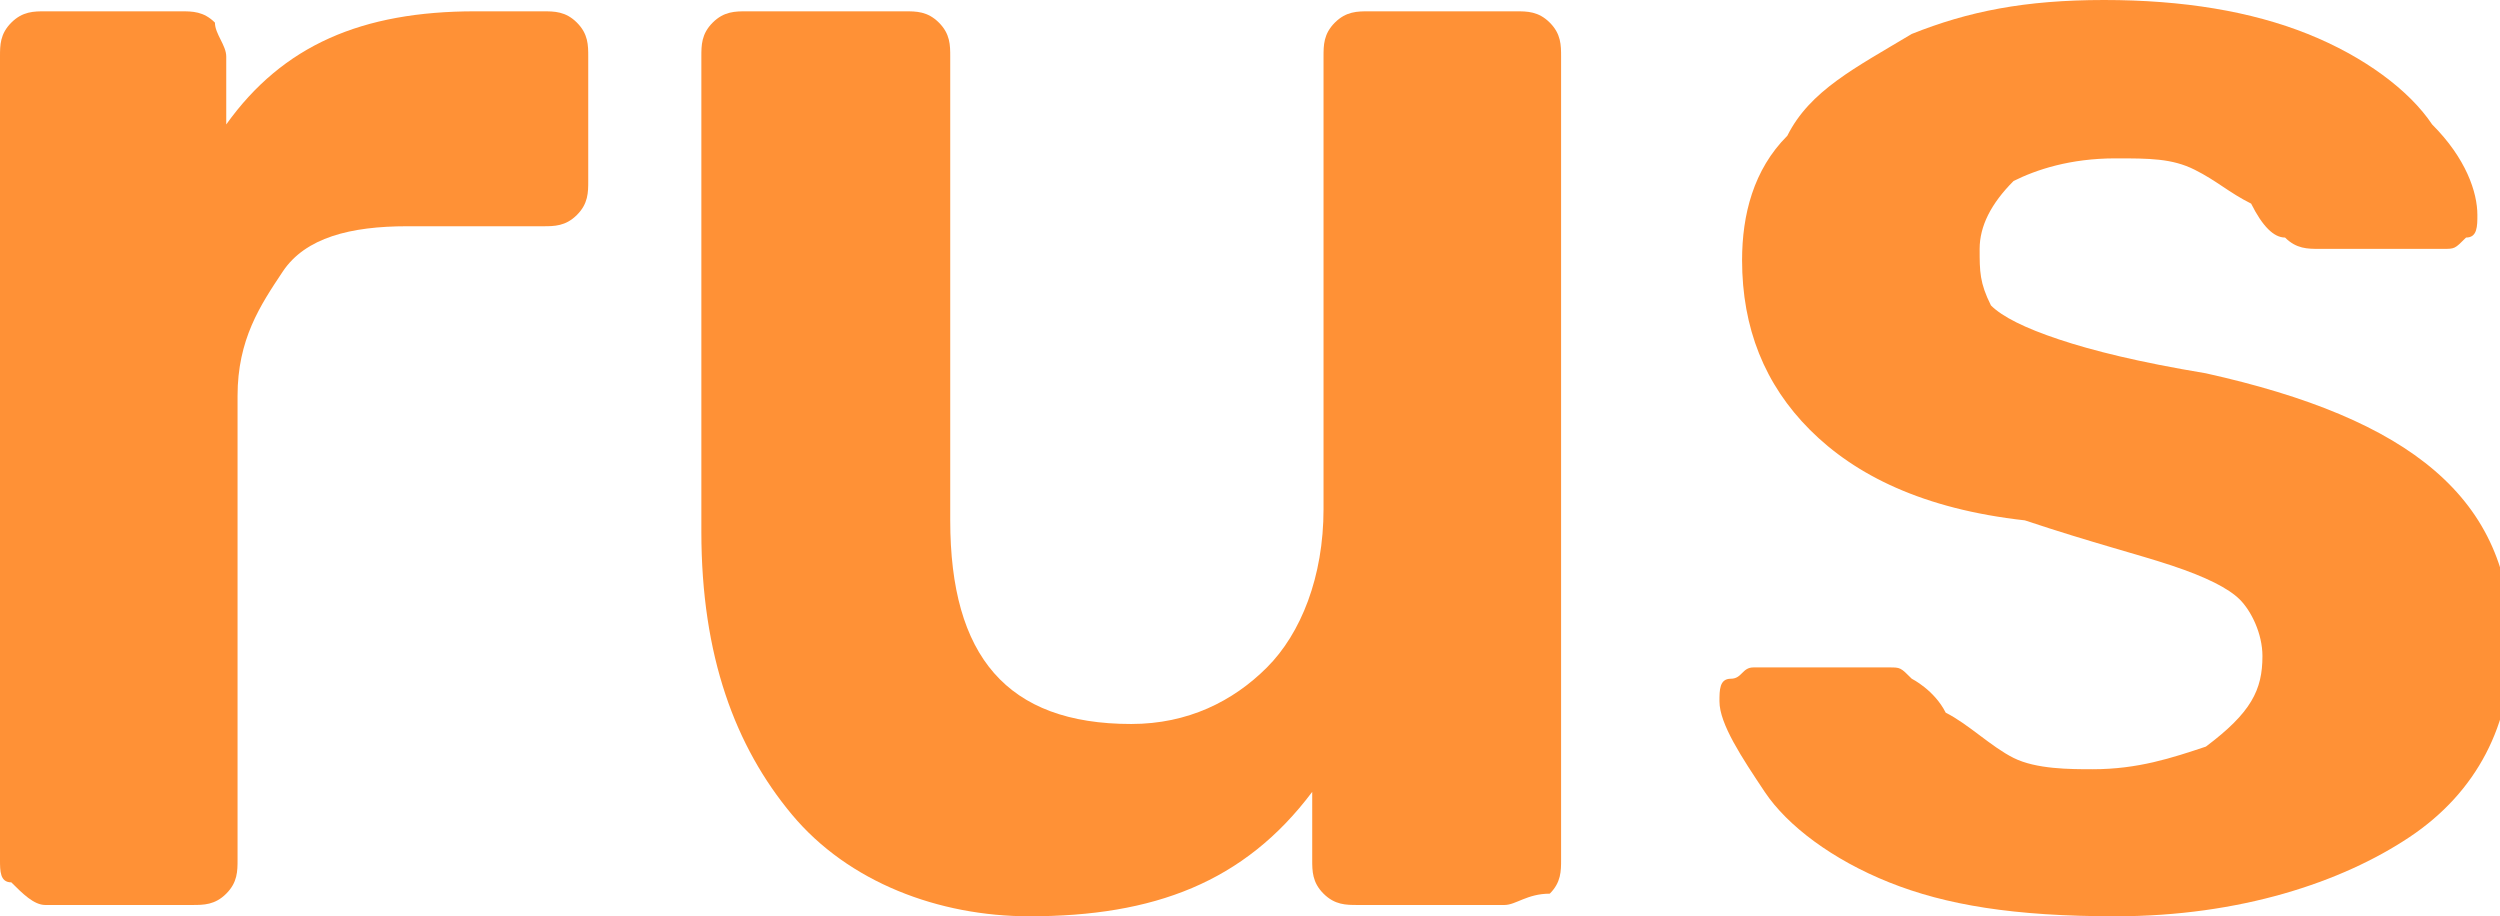 <?xml version="1.0" encoding="UTF-8"?> <!-- Generator: Adobe Illustrator 18.0.0, SVG Export Plug-In . SVG Version: 6.00 Build 0) --> <svg xmlns="http://www.w3.org/2000/svg" xmlns:xlink="http://www.w3.org/1999/xlink" id="Слой_1" x="0px" y="0px" viewBox="0 0 22.1 8.1" xml:space="preserve"> <g> <path fill="#FF9136" d="M0.1,7.8C0,7.8,0,7.7,0,7.6V0.5c0-0.1,0-0.2,0.1-0.3c0.1-0.1,0.2-0.1,0.3-0.1h1.2c0.1,0,0.2,0,0.3,0.1 C1.9,0.3,2,0.4,2,0.5v0.6c0.5-0.7,1.2-1,2.2-1h0.6c0.1,0,0.2,0,0.3,0.1c0.1,0.1,0.1,0.2,0.1,0.3v1.1c0,0.1,0,0.2-0.1,0.3 S4.9,2,4.8,2H3.6C3.1,2,2.7,2.1,2.5,2.4S2.1,3,2.1,3.5v4.1c0,0.1,0,0.2-0.1,0.3S1.8,8,1.7,8H0.4C0.3,8,0.2,7.9,0.1,7.8z"></path> <path fill="#FF9136" d="M7,7.2C6.5,6.6,6.2,5.8,6.2,4.7V0.5c0-0.1,0-0.2,0.1-0.3c0.1-0.1,0.2-0.1,0.3-0.1h1.4c0.1,0,0.2,0,0.3,0.1 s0.1,0.2,0.1,0.3v4.1c0,1.2,0.5,1.8,1.6,1.8c0.5,0,0.9-0.2,1.2-0.5c0.3-0.3,0.5-0.8,0.5-1.4V0.5c0-0.1,0-0.2,0.1-0.3 c0.1-0.1,0.2-0.1,0.3-0.1h1.3c0.1,0,0.2,0,0.3,0.1c0.1,0.1,0.1,0.2,0.1,0.3v7.1c0,0.1,0,0.2-0.1,0.3C13.5,7.9,13.4,8,13.3,8H12 c-0.1,0-0.2,0-0.3-0.1s-0.1-0.2-0.1-0.3V7c-0.6,0.8-1.4,1.1-2.5,1.1C8.3,8.1,7.5,7.8,7,7.2z"></path> <path fill="#FF9136" d="M16.7,7.8c-0.5-0.2-0.9-0.5-1.1-0.8c-0.2-0.3-0.4-0.6-0.4-0.8c0-0.1,0-0.2,0.1-0.2s0.1-0.1,0.2-0.1h1.2 c0.1,0,0.1,0,0.2,0.1c0,0,0.2,0.1,0.3,0.3c0.2,0.1,0.4,0.3,0.6,0.4c0.2,0.1,0.5,0.1,0.7,0.1c0.4,0,0.7-0.1,1-0.2 C19.9,6.3,20,6.1,20,5.8c0-0.2-0.1-0.4-0.2-0.5c-0.1-0.1-0.3-0.2-0.6-0.3s-0.7-0.2-1.3-0.4C17,4.5,16.4,4.2,16,3.8 c-0.4-0.4-0.6-0.9-0.6-1.5c0-0.4,0.1-0.8,0.4-1.1c0.2-0.4,0.6-0.6,1.1-0.9c0.5-0.2,1-0.3,1.7-0.3c0.7,0,1.3,0.1,1.8,0.3 c0.5,0.2,0.9,0.5,1.1,0.8c0.3,0.3,0.4,0.6,0.4,0.8c0,0.1,0,0.2-0.1,0.2c-0.1,0.1-0.1,0.1-0.2,0.1h-1.1c-0.1,0-0.2,0-0.3-0.1 c-0.1,0-0.2-0.1-0.3-0.3c-0.2-0.1-0.3-0.2-0.5-0.3c-0.2-0.1-0.4-0.1-0.7-0.1c-0.4,0-0.7,0.1-0.9,0.2c-0.2,0.2-0.3,0.4-0.3,0.6 c0,0.2,0,0.3,0.1,0.5c0.1,0.1,0.3,0.2,0.6,0.3c0.3,0.1,0.7,0.2,1.3,0.3c1.8,0.4,2.7,1.1,2.7,2.4c0,0.7-0.3,1.3-0.9,1.7 c-0.6,0.4-1.5,0.7-2.6,0.7C17.8,8.1,17.2,8,16.7,7.8z"></path> </g> </svg> 